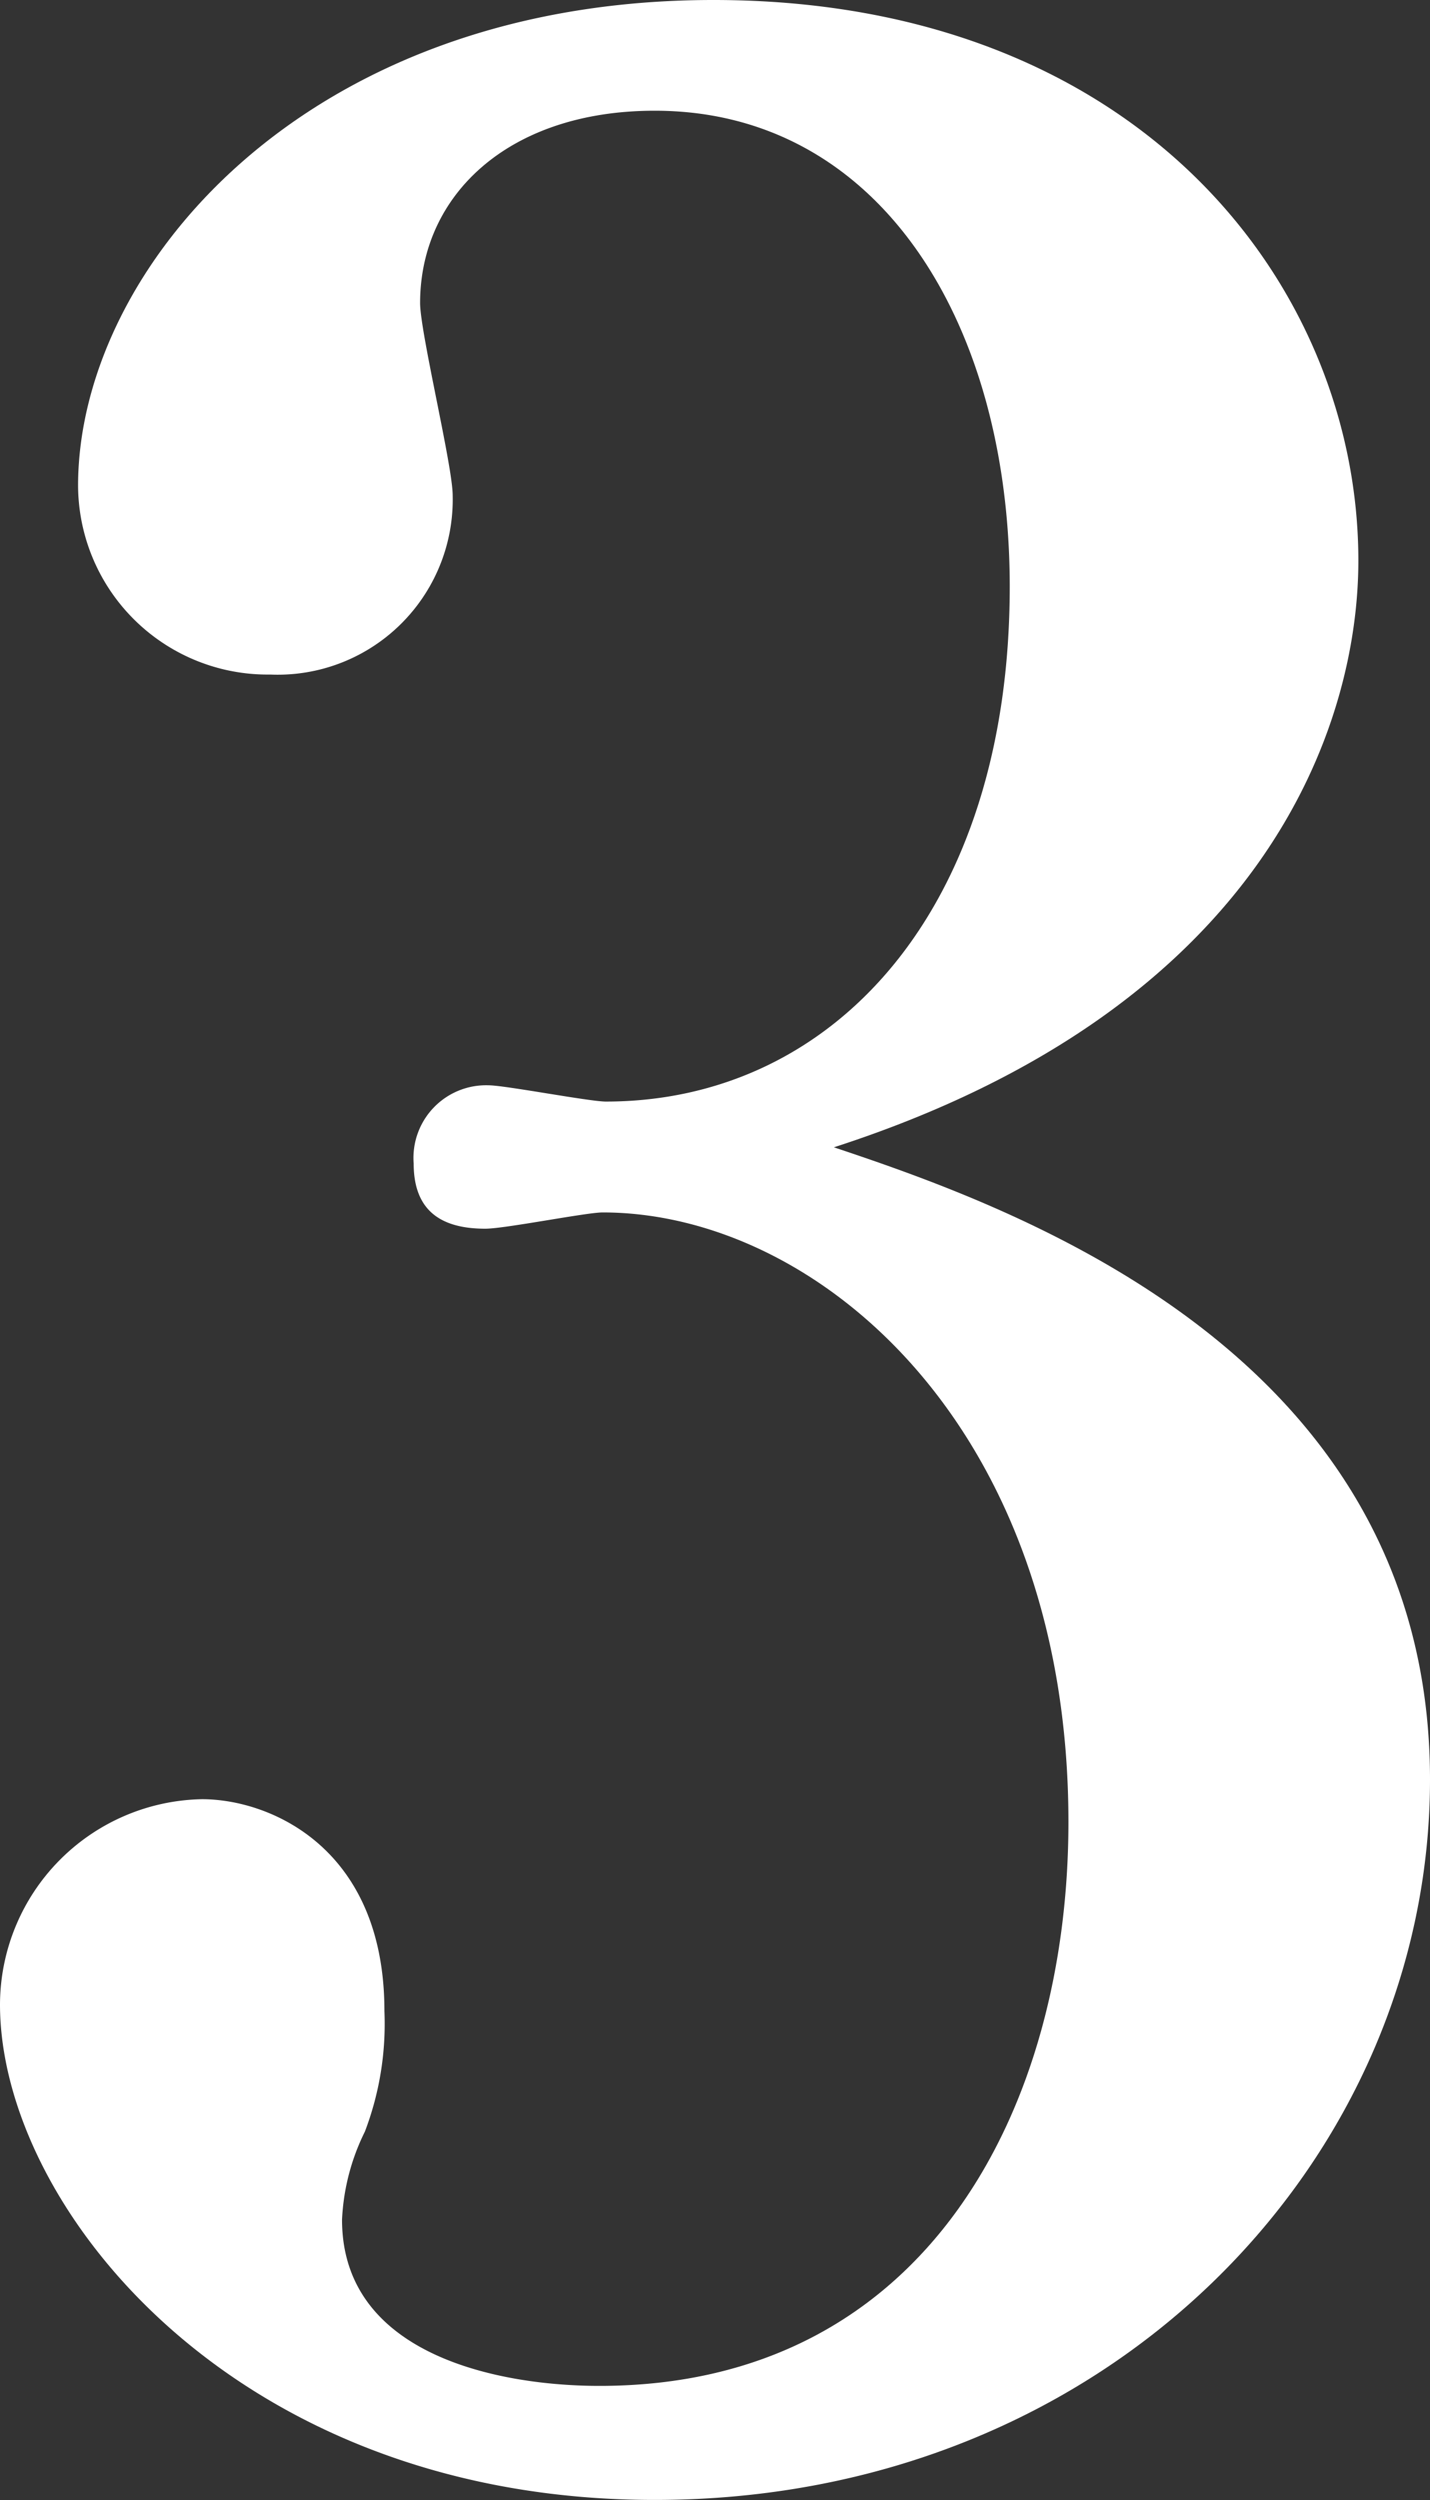 <svg xmlns="http://www.w3.org/2000/svg" viewBox="0 0 27.527 48.095"><rect x="0" y="0" width="27.527" height="48.095" fill="#333333" stroke="none"/><defs><style>.cls-1{fill:#fff;}</style></defs><title>アセット 11</title><g id="レイヤー_2" data-name="レイヤー 2"><g id="レイヤー_2-2" data-name="レイヤー 2"><path class="cls-1" d="M27.527,34.237c0,7.273-6.145,13.857-14.923,13.857C4.515,48.095,0,42.451,0,38.563a3.962,3.962,0,0,1,3.888-3.95c1.317,0,3.512.94,3.512,4.075a5.823,5.823,0,0,1-.376,2.32A4.242,4.242,0,0,0,6.584,42.702c0,2.634,3.073,3.198,4.954,3.198,6.333,0,9.029-5.393,9.029-10.849,0-7.587-4.828-11.726-8.967-11.726-.313,0-1.881.313-2.257.313-.815,0-1.38-.313-1.38-1.254a1.398,1.398,0,0,1,1.442-1.505c.313,0,1.943.313,2.257.313,4.39,0,7.775-3.699,7.775-9.907,0-5.079-2.508-9.155-6.834-9.155-2.822,0-4.516,1.631-4.516,3.699,0,.564.627,3.136.627,3.7a3.369,3.369,0,0,1-3.511,3.448,3.649,3.649,0,0,1-3.7-3.637C1.505,5.204,5.832,0,13.732,0c8.215,0,12.416,5.518,12.416,10.785,0,3.136-1.756,8.591-10.096,11.287C19.627,23.264,27.527,26.085,27.527,34.237Z"/></g></g></svg>